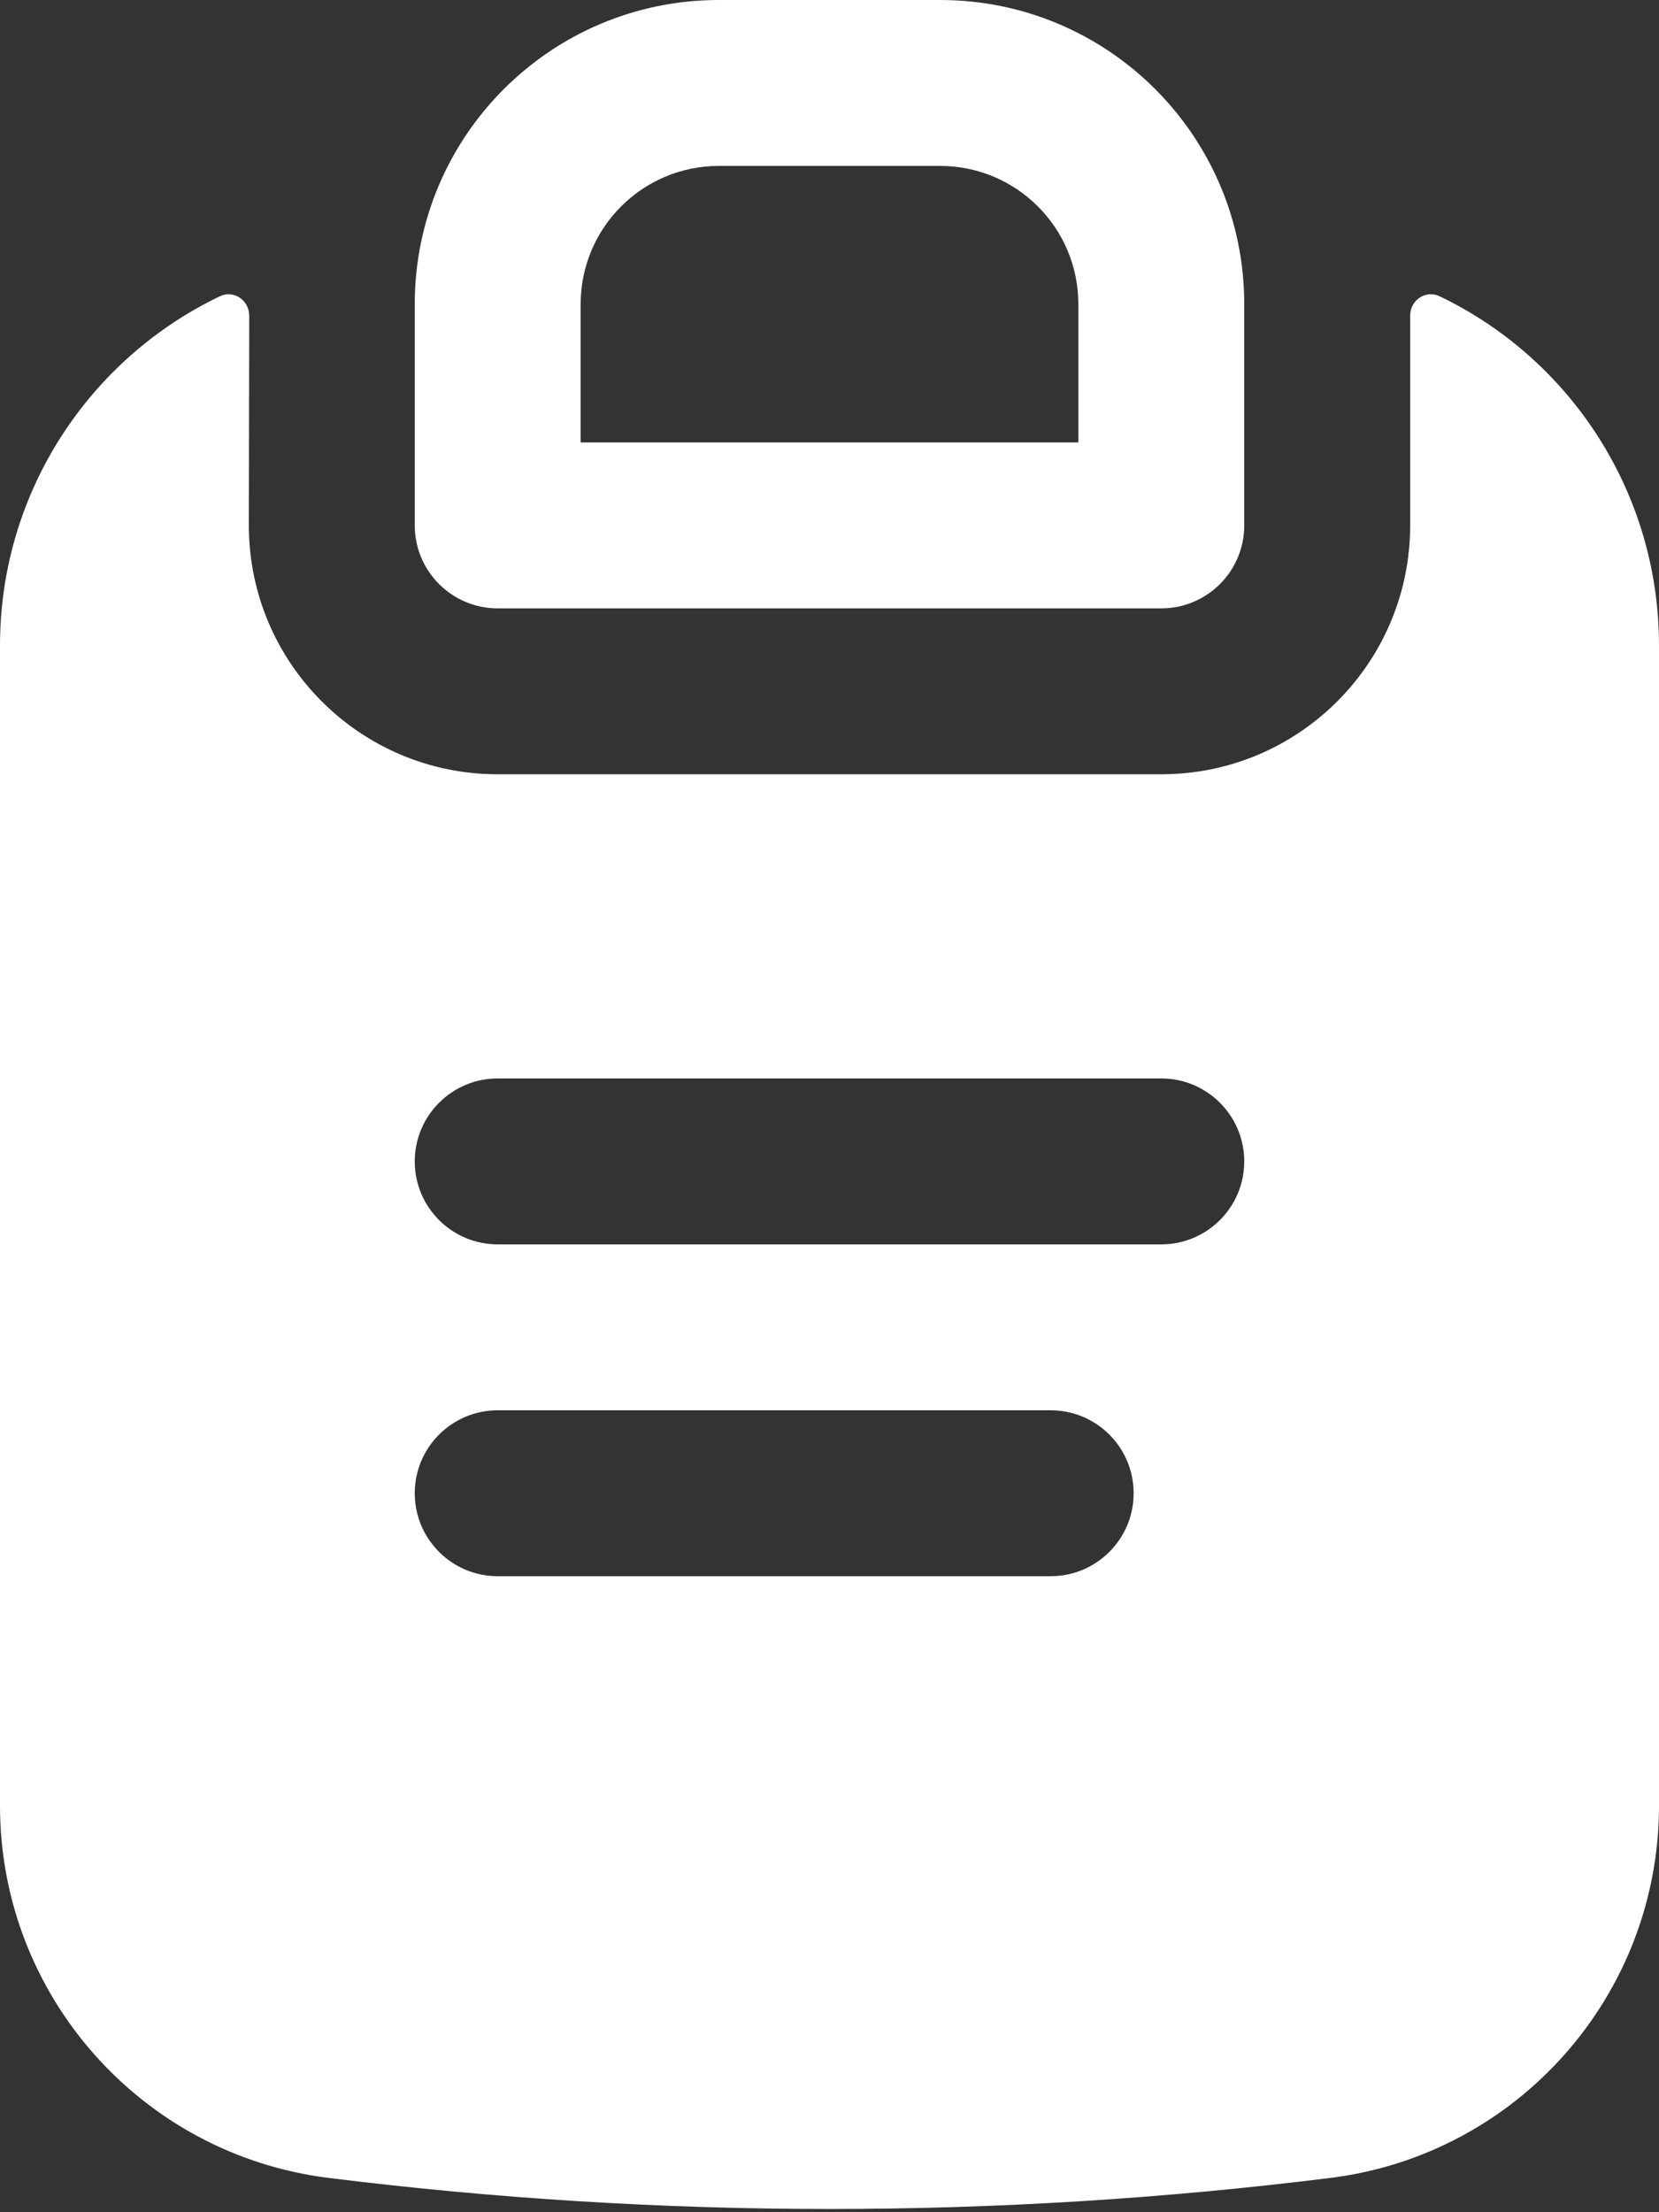 <?xml version="1.0" encoding="UTF-8"?> <svg xmlns="http://www.w3.org/2000/svg" width="30" height="40" viewBox="0 0 30 40" fill="none"><rect x="0" y="0" width="30" height="40" fill="#333333" stroke="none"/><path fill-rule="evenodd" clip-rule="evenodd" d="M7.5 5.5C7.5 2.462 9.962 0 13 0H17C20.038 0 22.5 2.462 22.5 5.5V9.5C22.5 10.328 21.828 11 21 11H9C8.172 11 7.5 10.328 7.5 9.5V5.5ZM13 3C11.619 3 10.5 4.119 10.5 5.5V8H19.5V5.5C19.5 4.119 18.381 3 17 3H13Z" fill="white"></path><path fill-rule="evenodd" clip-rule="evenodd" d="M3.974 5.358C4.227 5.236 4.507 5.429 4.507 5.71L4.5 9.5C4.5 11.985 6.515 14 9 14H21C23.485 14 25.5 11.985 25.5 9.5V5.709C25.5 5.428 25.78 5.236 26.033 5.357C28.403 6.493 30 8.914 30 11.671V32.65C30 36.071 27.451 38.957 24.056 39.38C18.042 40.129 11.958 40.129 5.944 39.38C2.549 38.957 0 36.071 0 32.65V11.671C0 8.914 1.603 6.494 3.974 5.358ZM21 19.5C21.828 19.5 22.5 20.172 22.5 21C22.5 21.828 21.828 22.5 21 22.5H9C8.172 22.5 7.5 21.828 7.5 21C7.5 20.172 8.172 19.5 9 19.5H21ZM19 25.5C19.828 25.5 20.5 26.172 20.5 27C20.5 27.828 19.828 28.5 19 28.5H9C8.172 28.5 7.5 27.828 7.5 27C7.5 26.172 8.172 25.5 9 25.5H19Z" fill="white"></path></svg> 